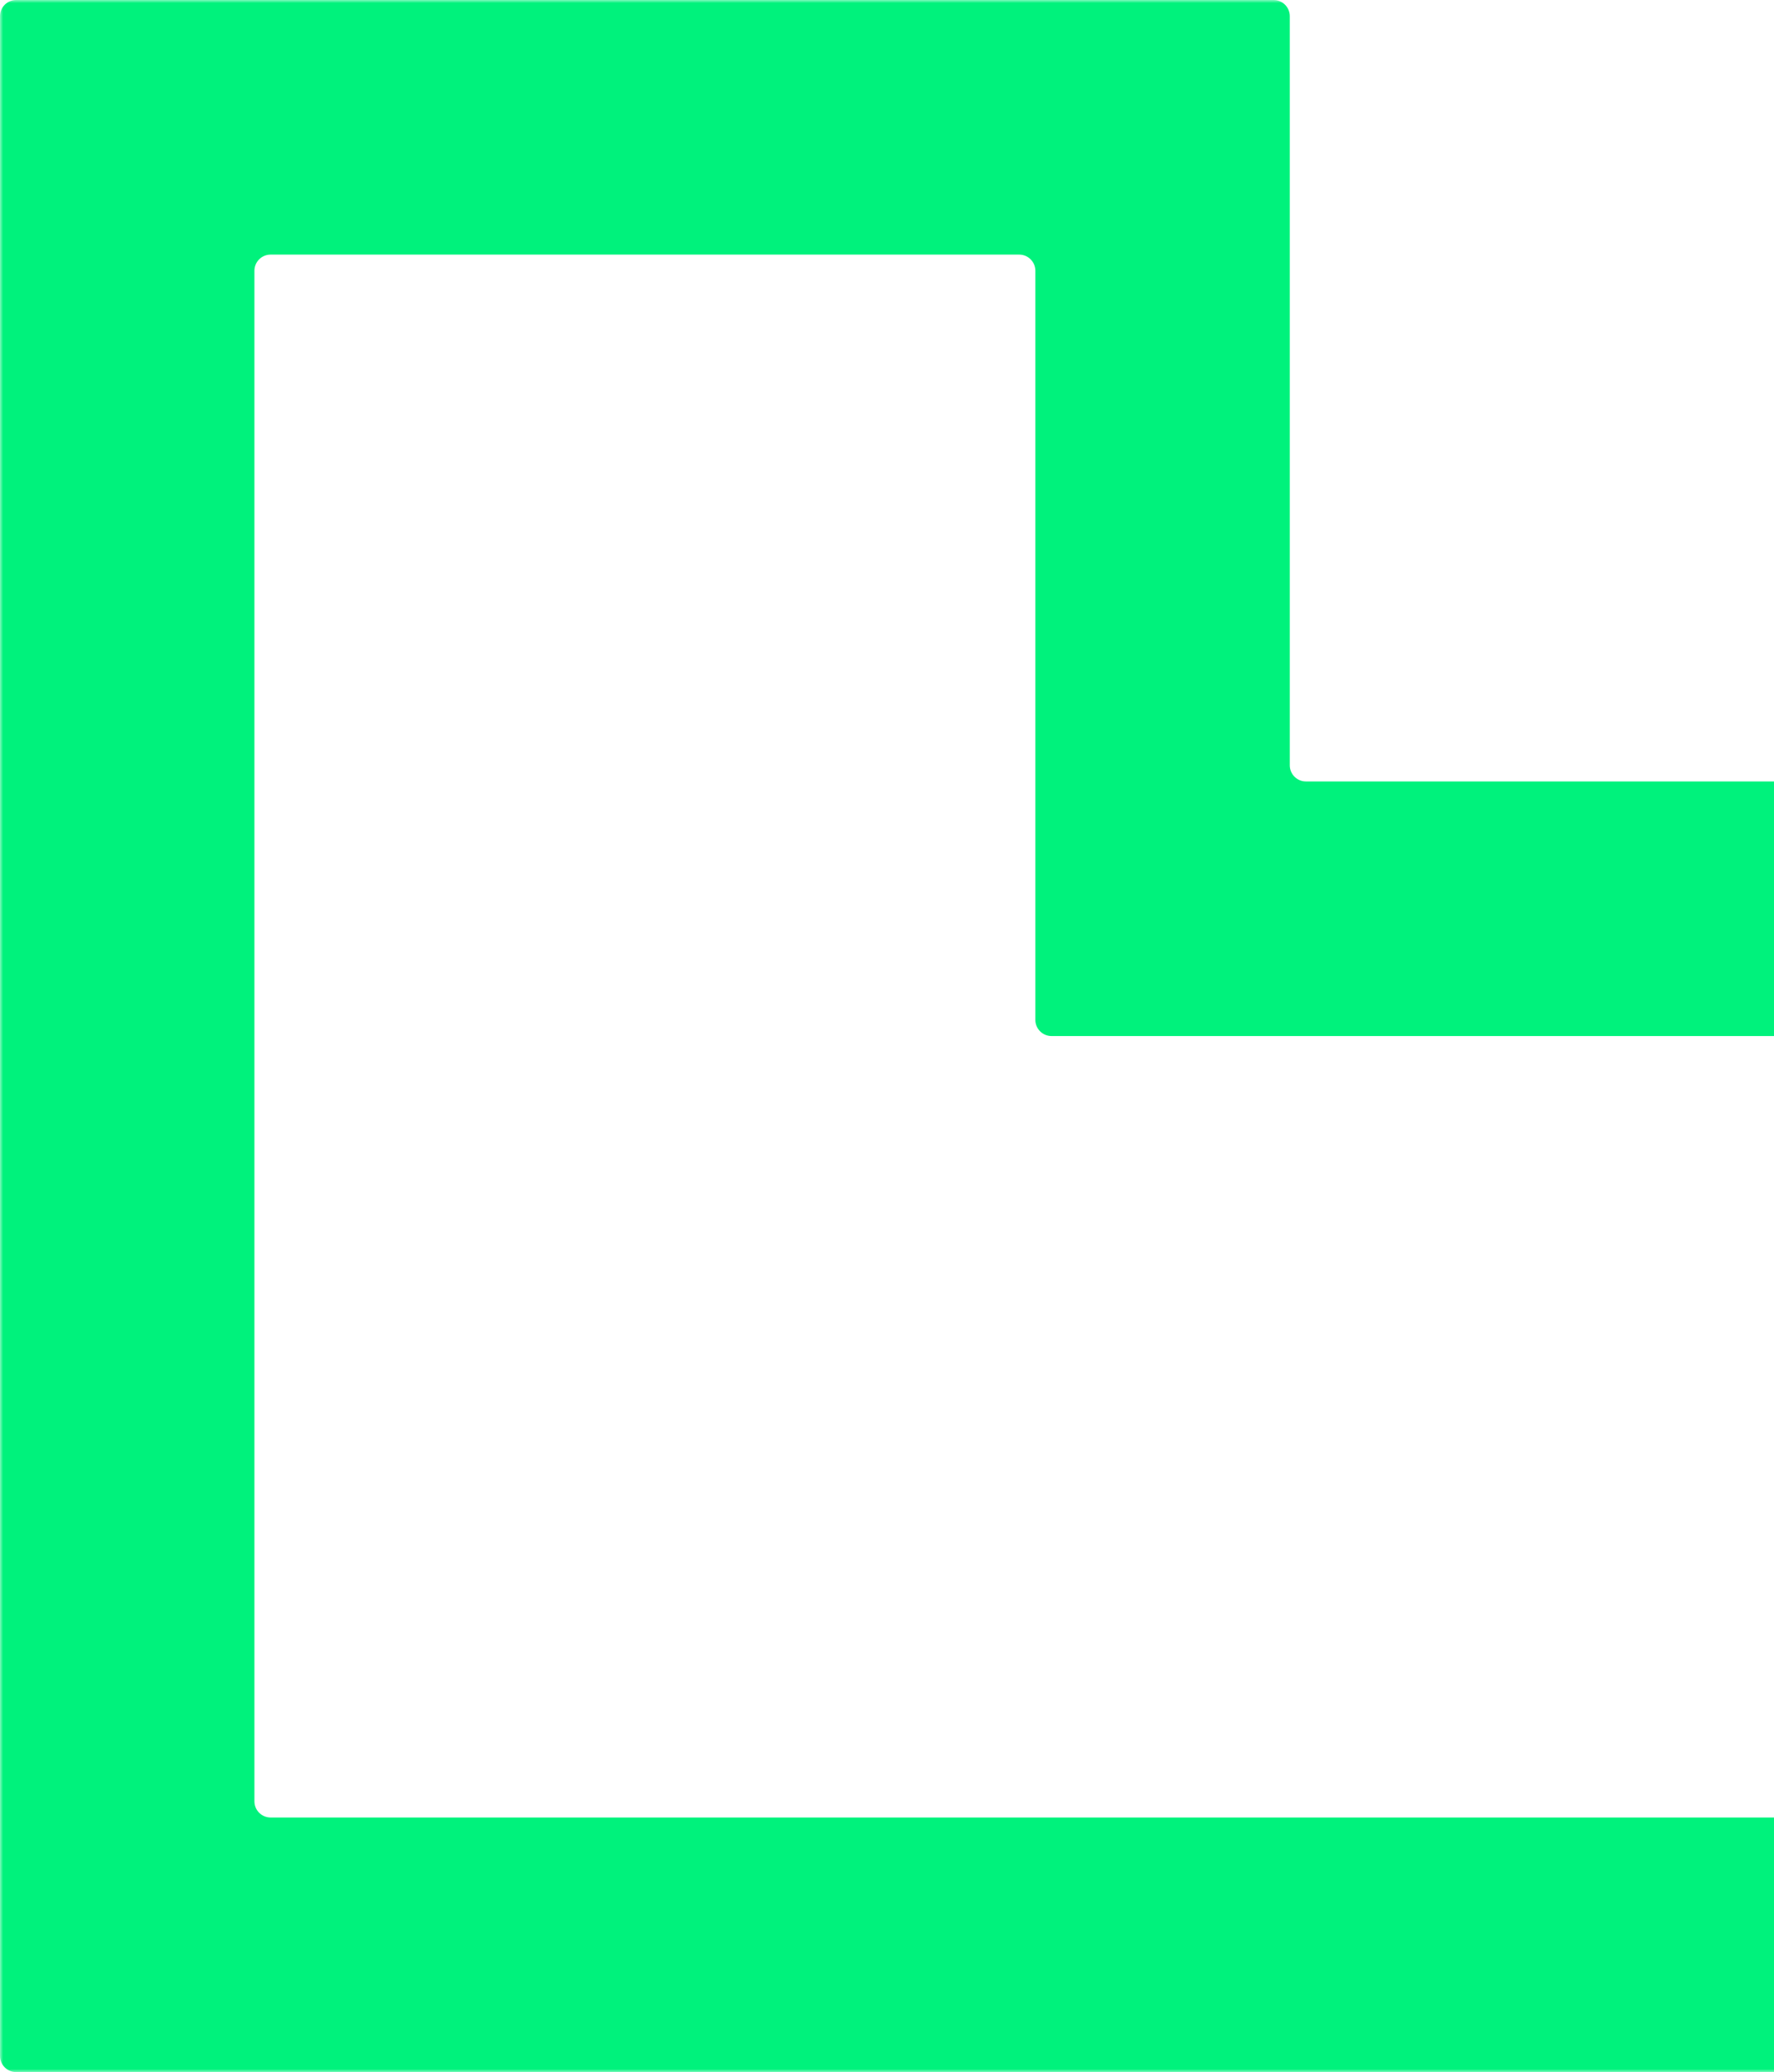 <svg xmlns="http://www.w3.org/2000/svg" xmlns:xlink="http://www.w3.org/1999/xlink" width="281" height="328" viewBox="0 0 281 328">
    <defs>
        <path id="647yizkeea" d="M0 0L328 0 328 328 0 328z"/>
    </defs>
    <g fill="none" fill-rule="evenodd">
        <g>
            <g transform="translate(-1159 -5272) translate(1159 5272)">
                <mask id="bevymfny1b" fill="#fff">
                    <use xlink:href="#647yizkeea"/>
                </mask>
                <path fill="#00F27C" d="M40.3 285.137V42.862c0-1.415 1.148-2.561 2.563-2.561h118.575c1.415 0 2.562 1.146 2.562 2.561v118.576c0 1.415 1.146 2.561 2.561 2.561h118.576c1.415 0 2.561 1.147 2.561 2.563v118.575c0 1.415-1.146 2.561-2.561 2.561H42.863c-1.415 0-2.562-1.146-2.562-2.561M204.3 121.135V2.562c0-1.415-1.148-2.562-2.562-2.562H2.562C1.147 0 0 1.147 0 2.562v322.876C0 326.854 1.147 328 2.562 328h322.876c1.415 0 2.562-1.146 2.562-2.562v-199.18c0-1.414-1.147-2.56-2.562-2.56H206.86c-1.415 0-2.561-1.148-2.561-2.563" mask="url(#bevymfny1b)"/>
            </g>
        </g>
    </g>
</svg>
